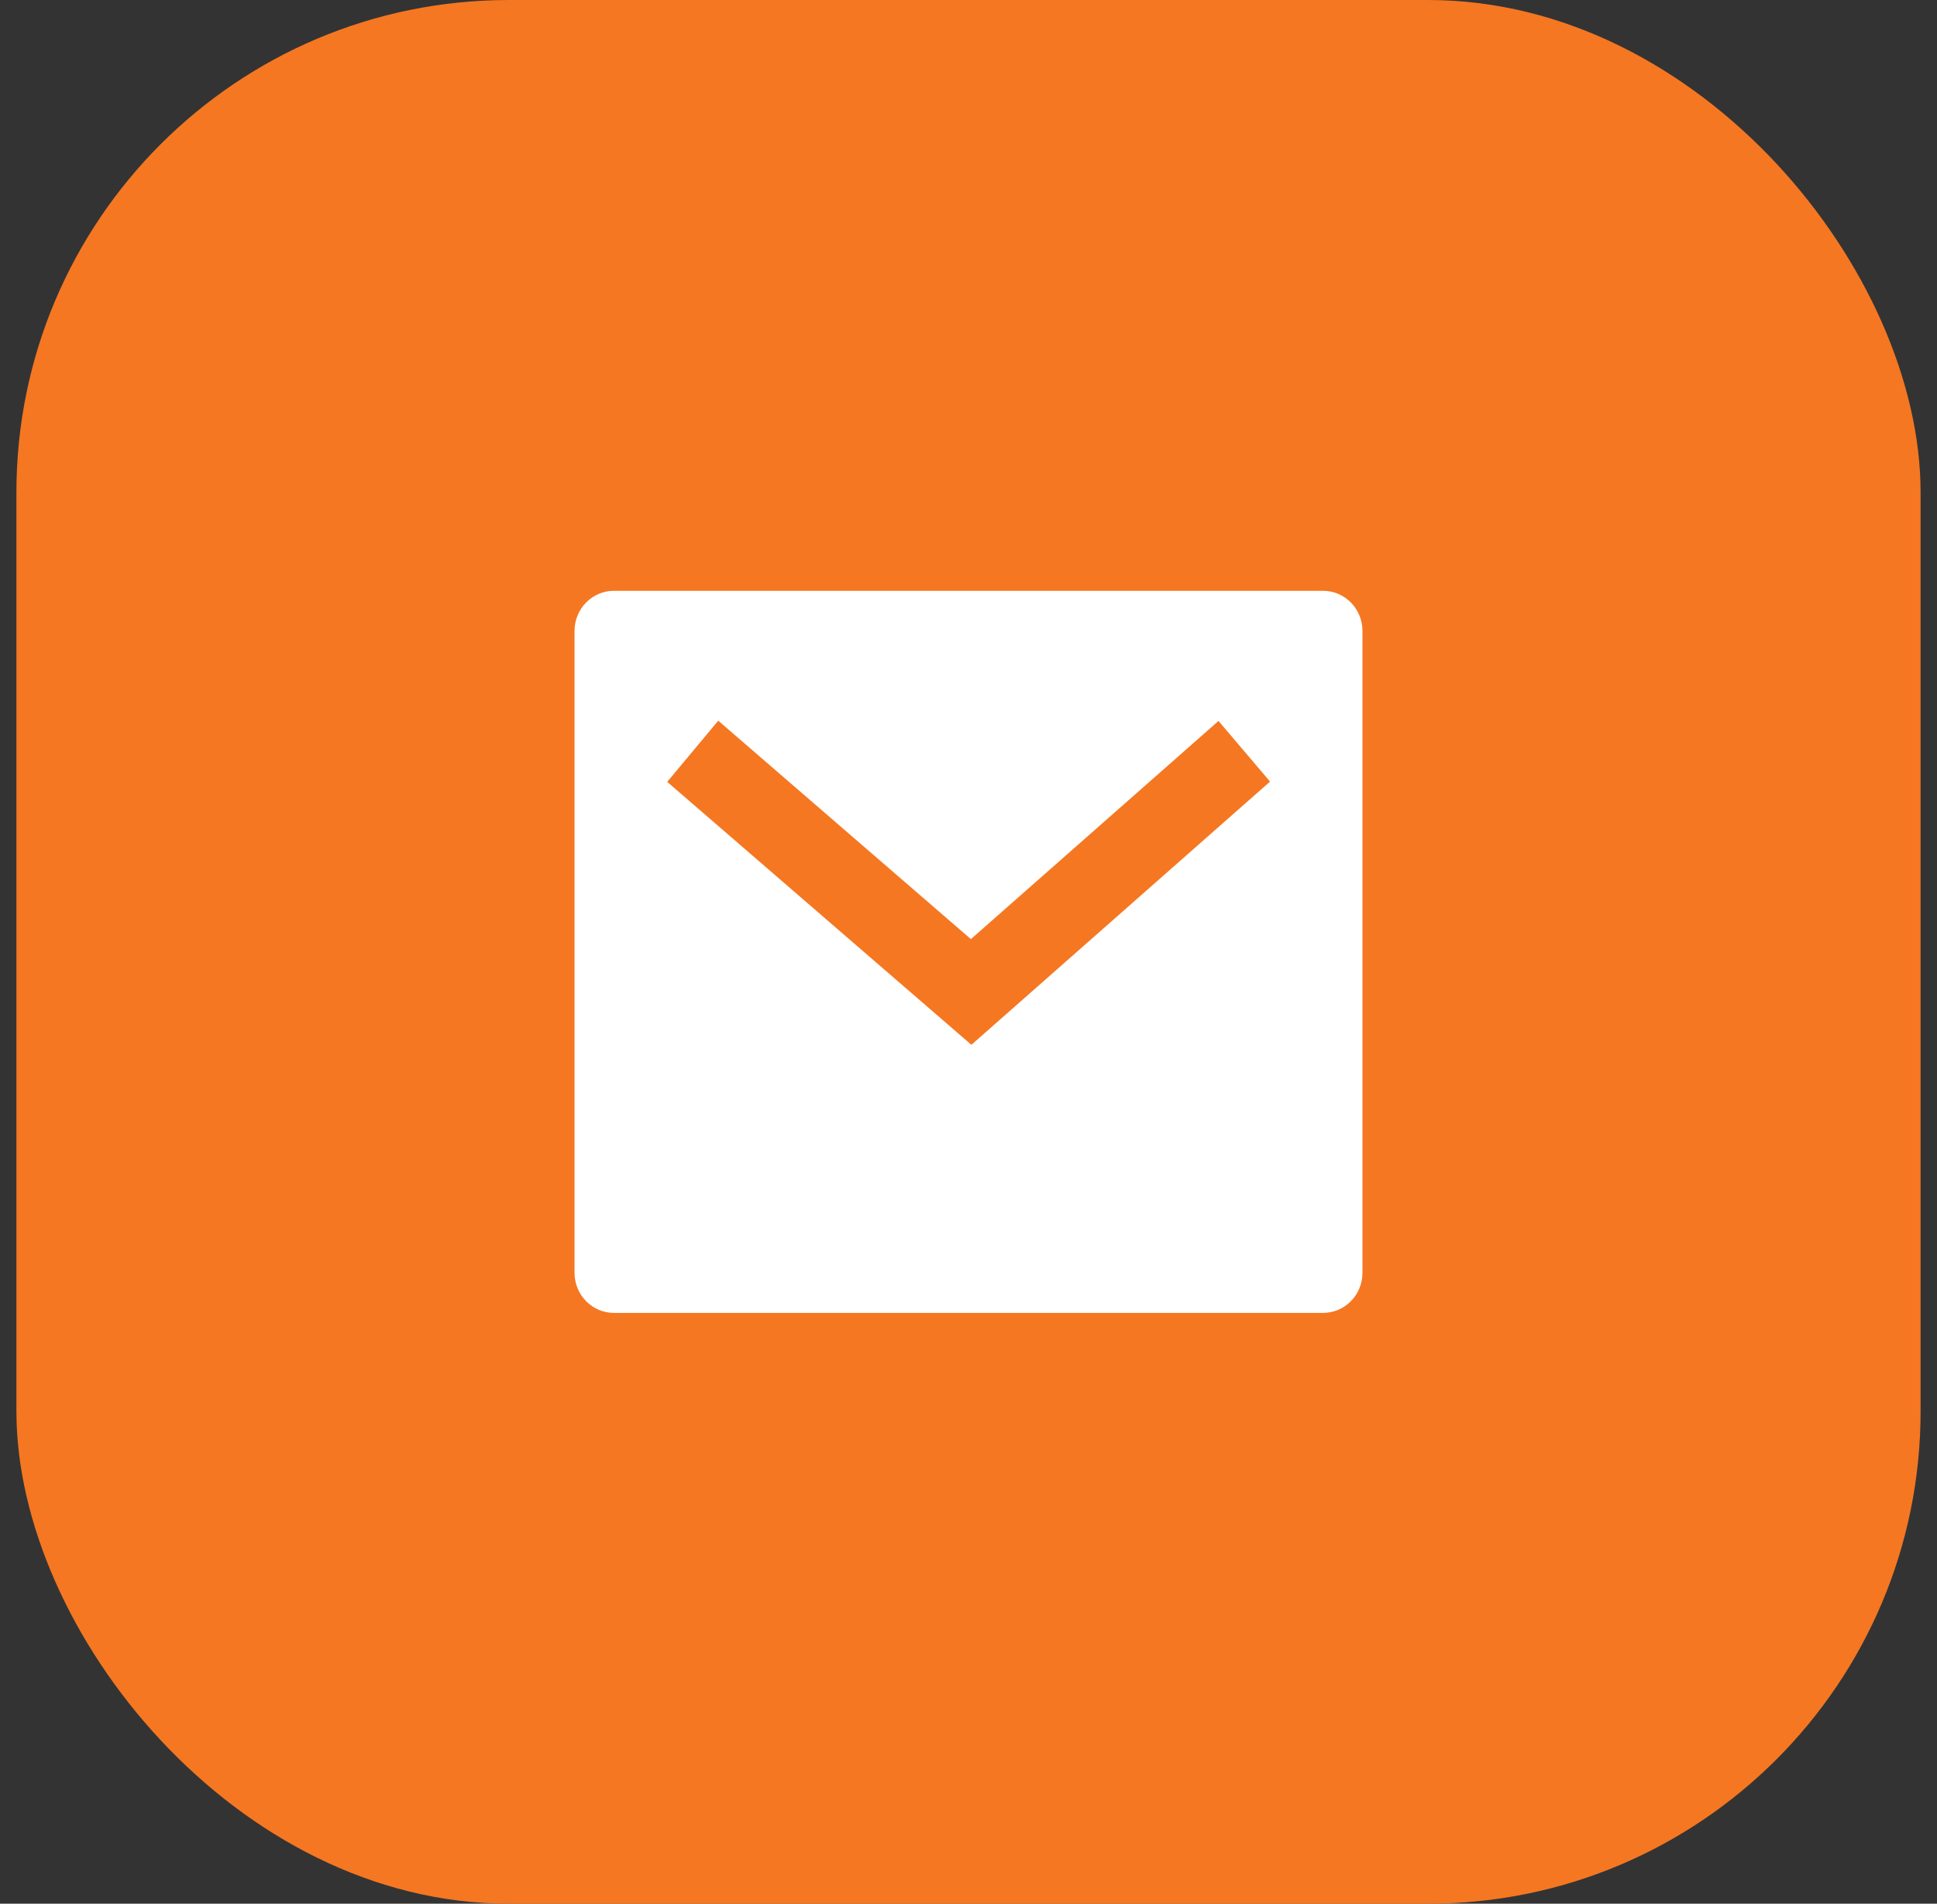 <svg width="59" height="58" viewBox="0 0 59 58" fill="none" xmlns="http://www.w3.org/2000/svg">
<rect x="0" y="0" width="59" height="58" fill="#333333" stroke="none"/>
<rect x="0.5" width="58" height="58" rx="15" fill="#F57722"/>
<path d="M18.7 18H40.3C40.963 18 41.5 18.547 41.5 19.222V38.778C41.5 39.453 40.963 40 40.3 40H18.7C18.037 40 17.5 39.453 17.5 38.778V19.222C17.5 18.547 18.037 18 18.7 18ZM29.573 28.612L21.877 21.957L20.323 23.821L29.588 31.832L38.685 23.813L37.115 21.965L29.573 28.612Z" fill="white"/>
</svg>
